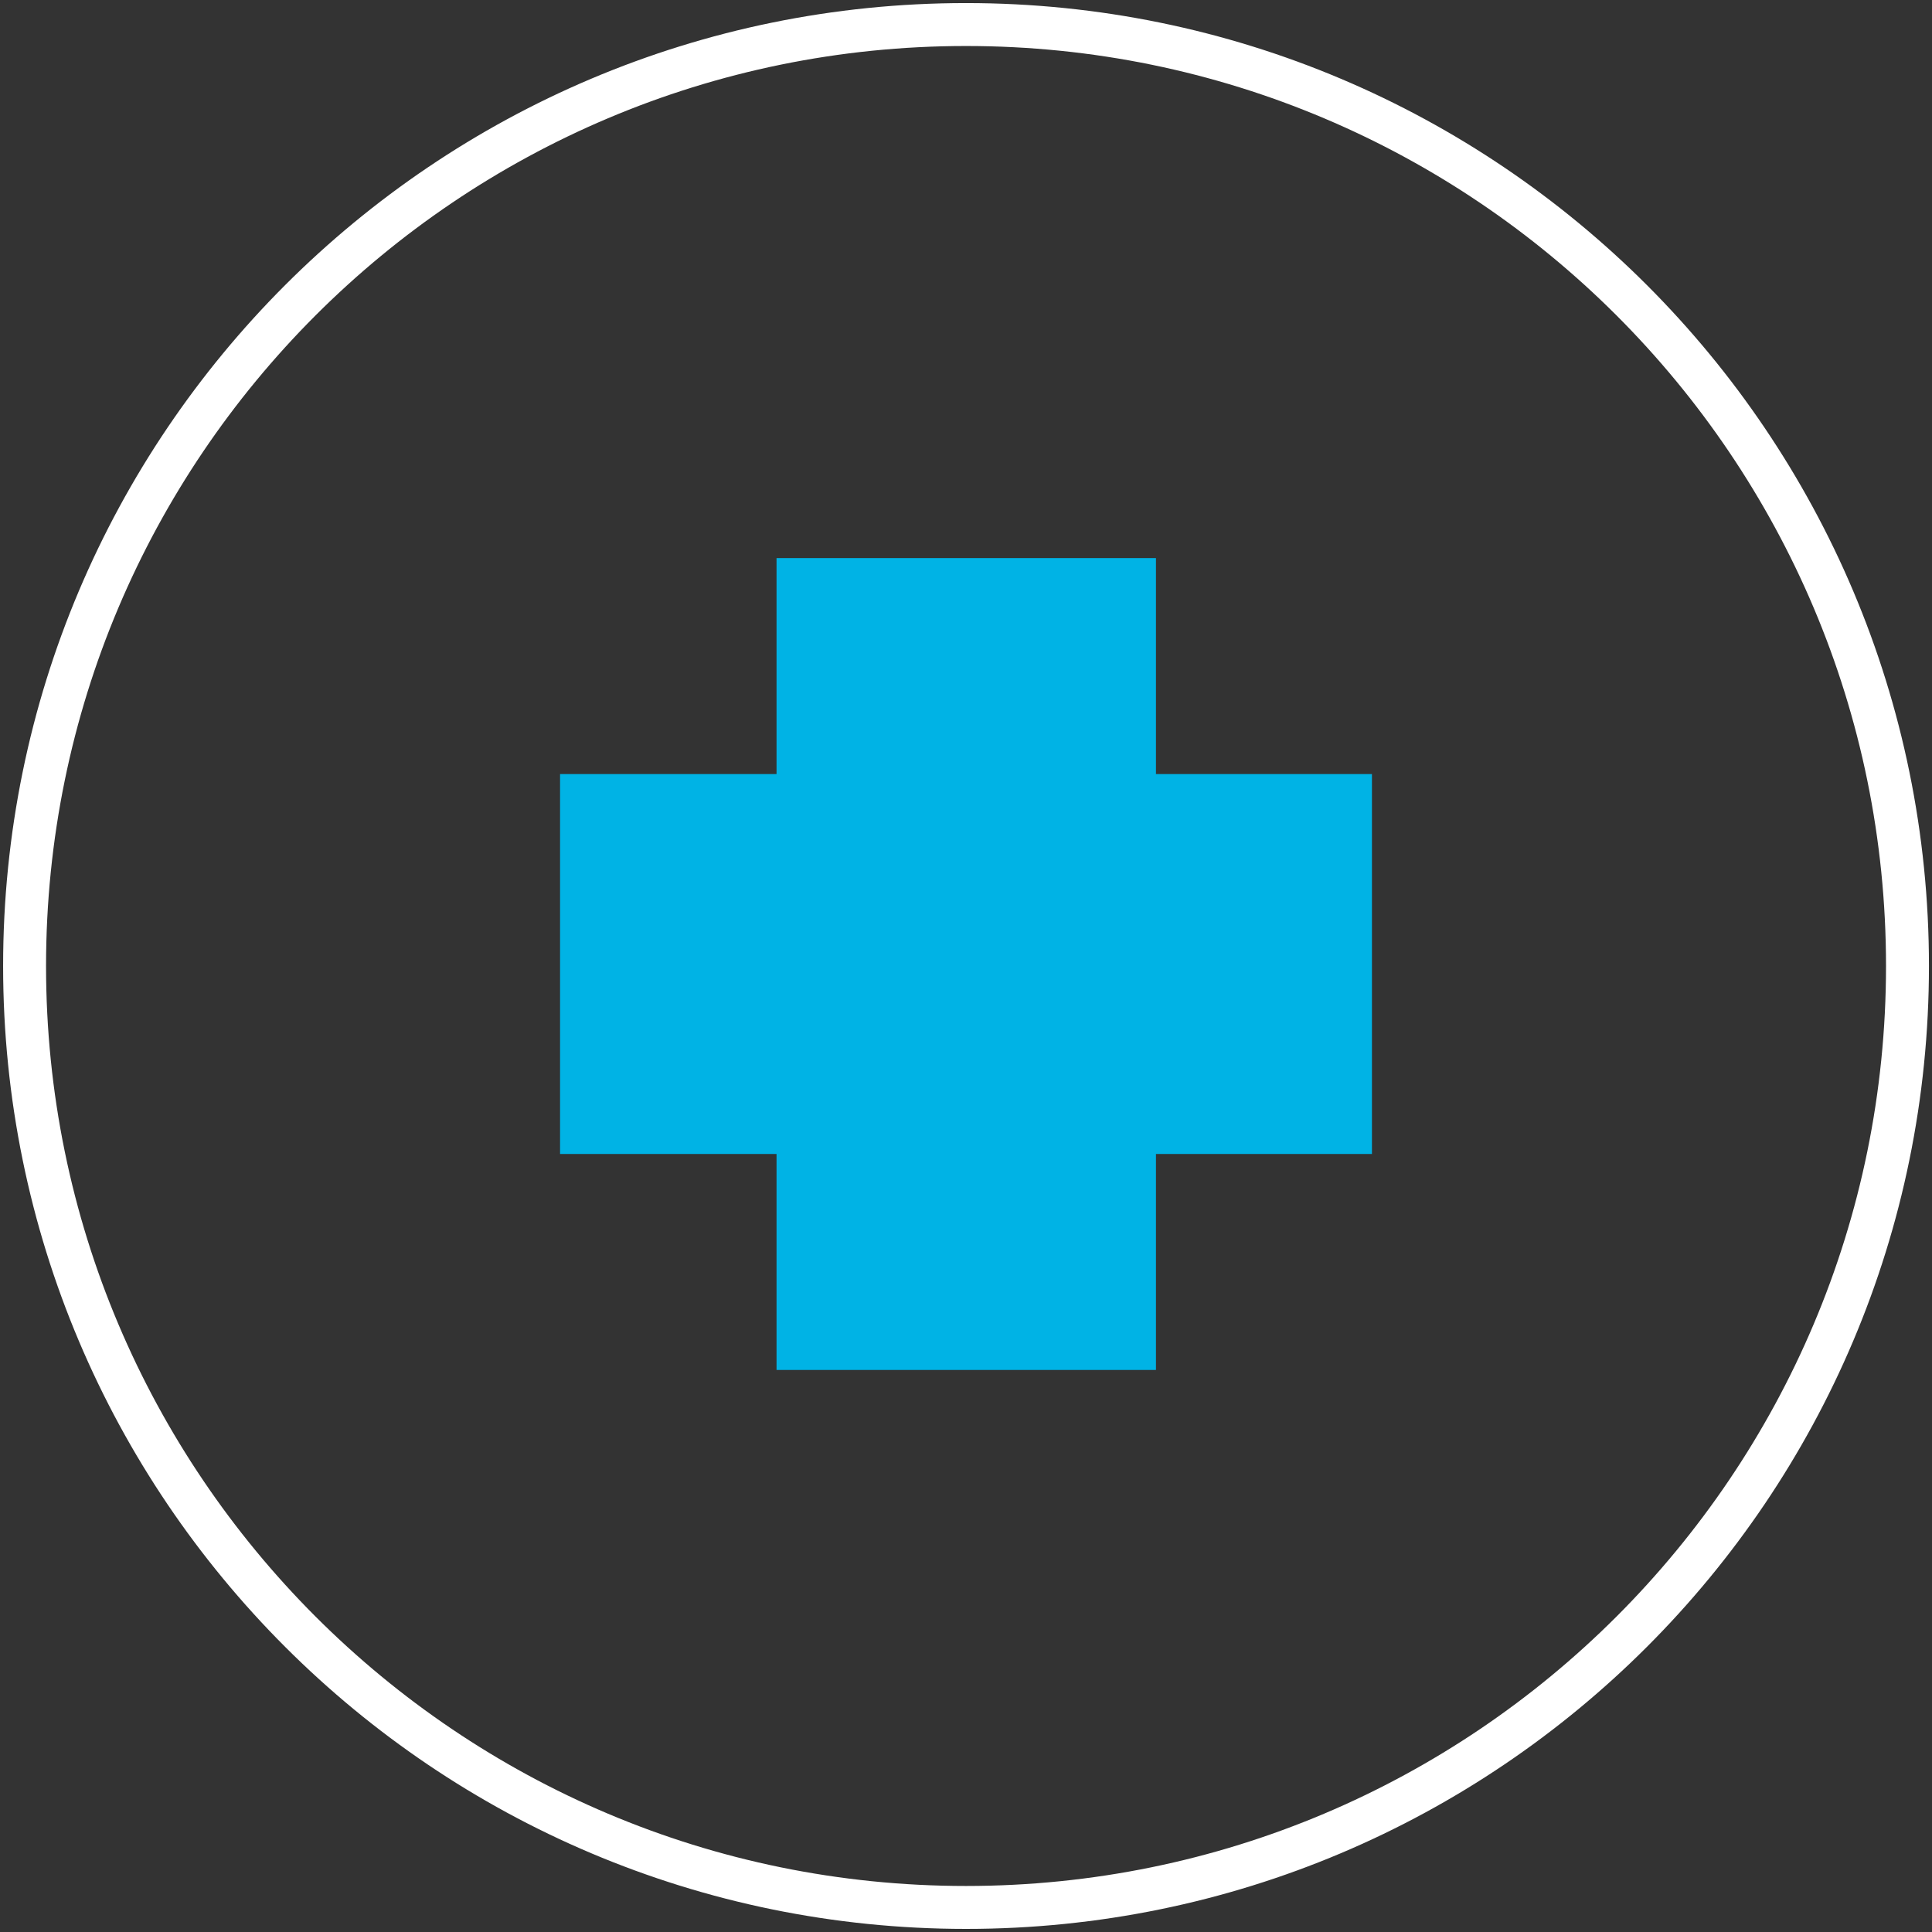 <svg width="90" height="90" viewBox="0 0 90 90" fill="none" xmlns="http://www.w3.org/2000/svg">
<rect x="0" y="0" width="90" height="90" fill="#333333" stroke="none"/>
<g clip-path="url(#clip0_168_6676)">
<path d="M63.91 36.059V53.757H53.849V63.818H36.174V53.757H26.09V36.059H36.174V25.998H53.849V36.059H63.91Z" fill="#00B3E5"/>
<path d="M45.001 88.856C69.223 88.856 88.858 69.221 88.858 44.999C88.858 20.778 69.223 1.143 45.001 1.143C20.78 1.143 1.145 20.778 1.145 44.999C1.145 69.221 20.78 88.856 45.001 88.856Z" stroke="white" stroke-width="2" stroke-linecap="round" stroke-linejoin="round"/>
</g>
<defs>
<clipPath id="clip0_168_6676">
<rect width="90" height="90" fill="white"/>
</clipPath>
</defs>
</svg>
